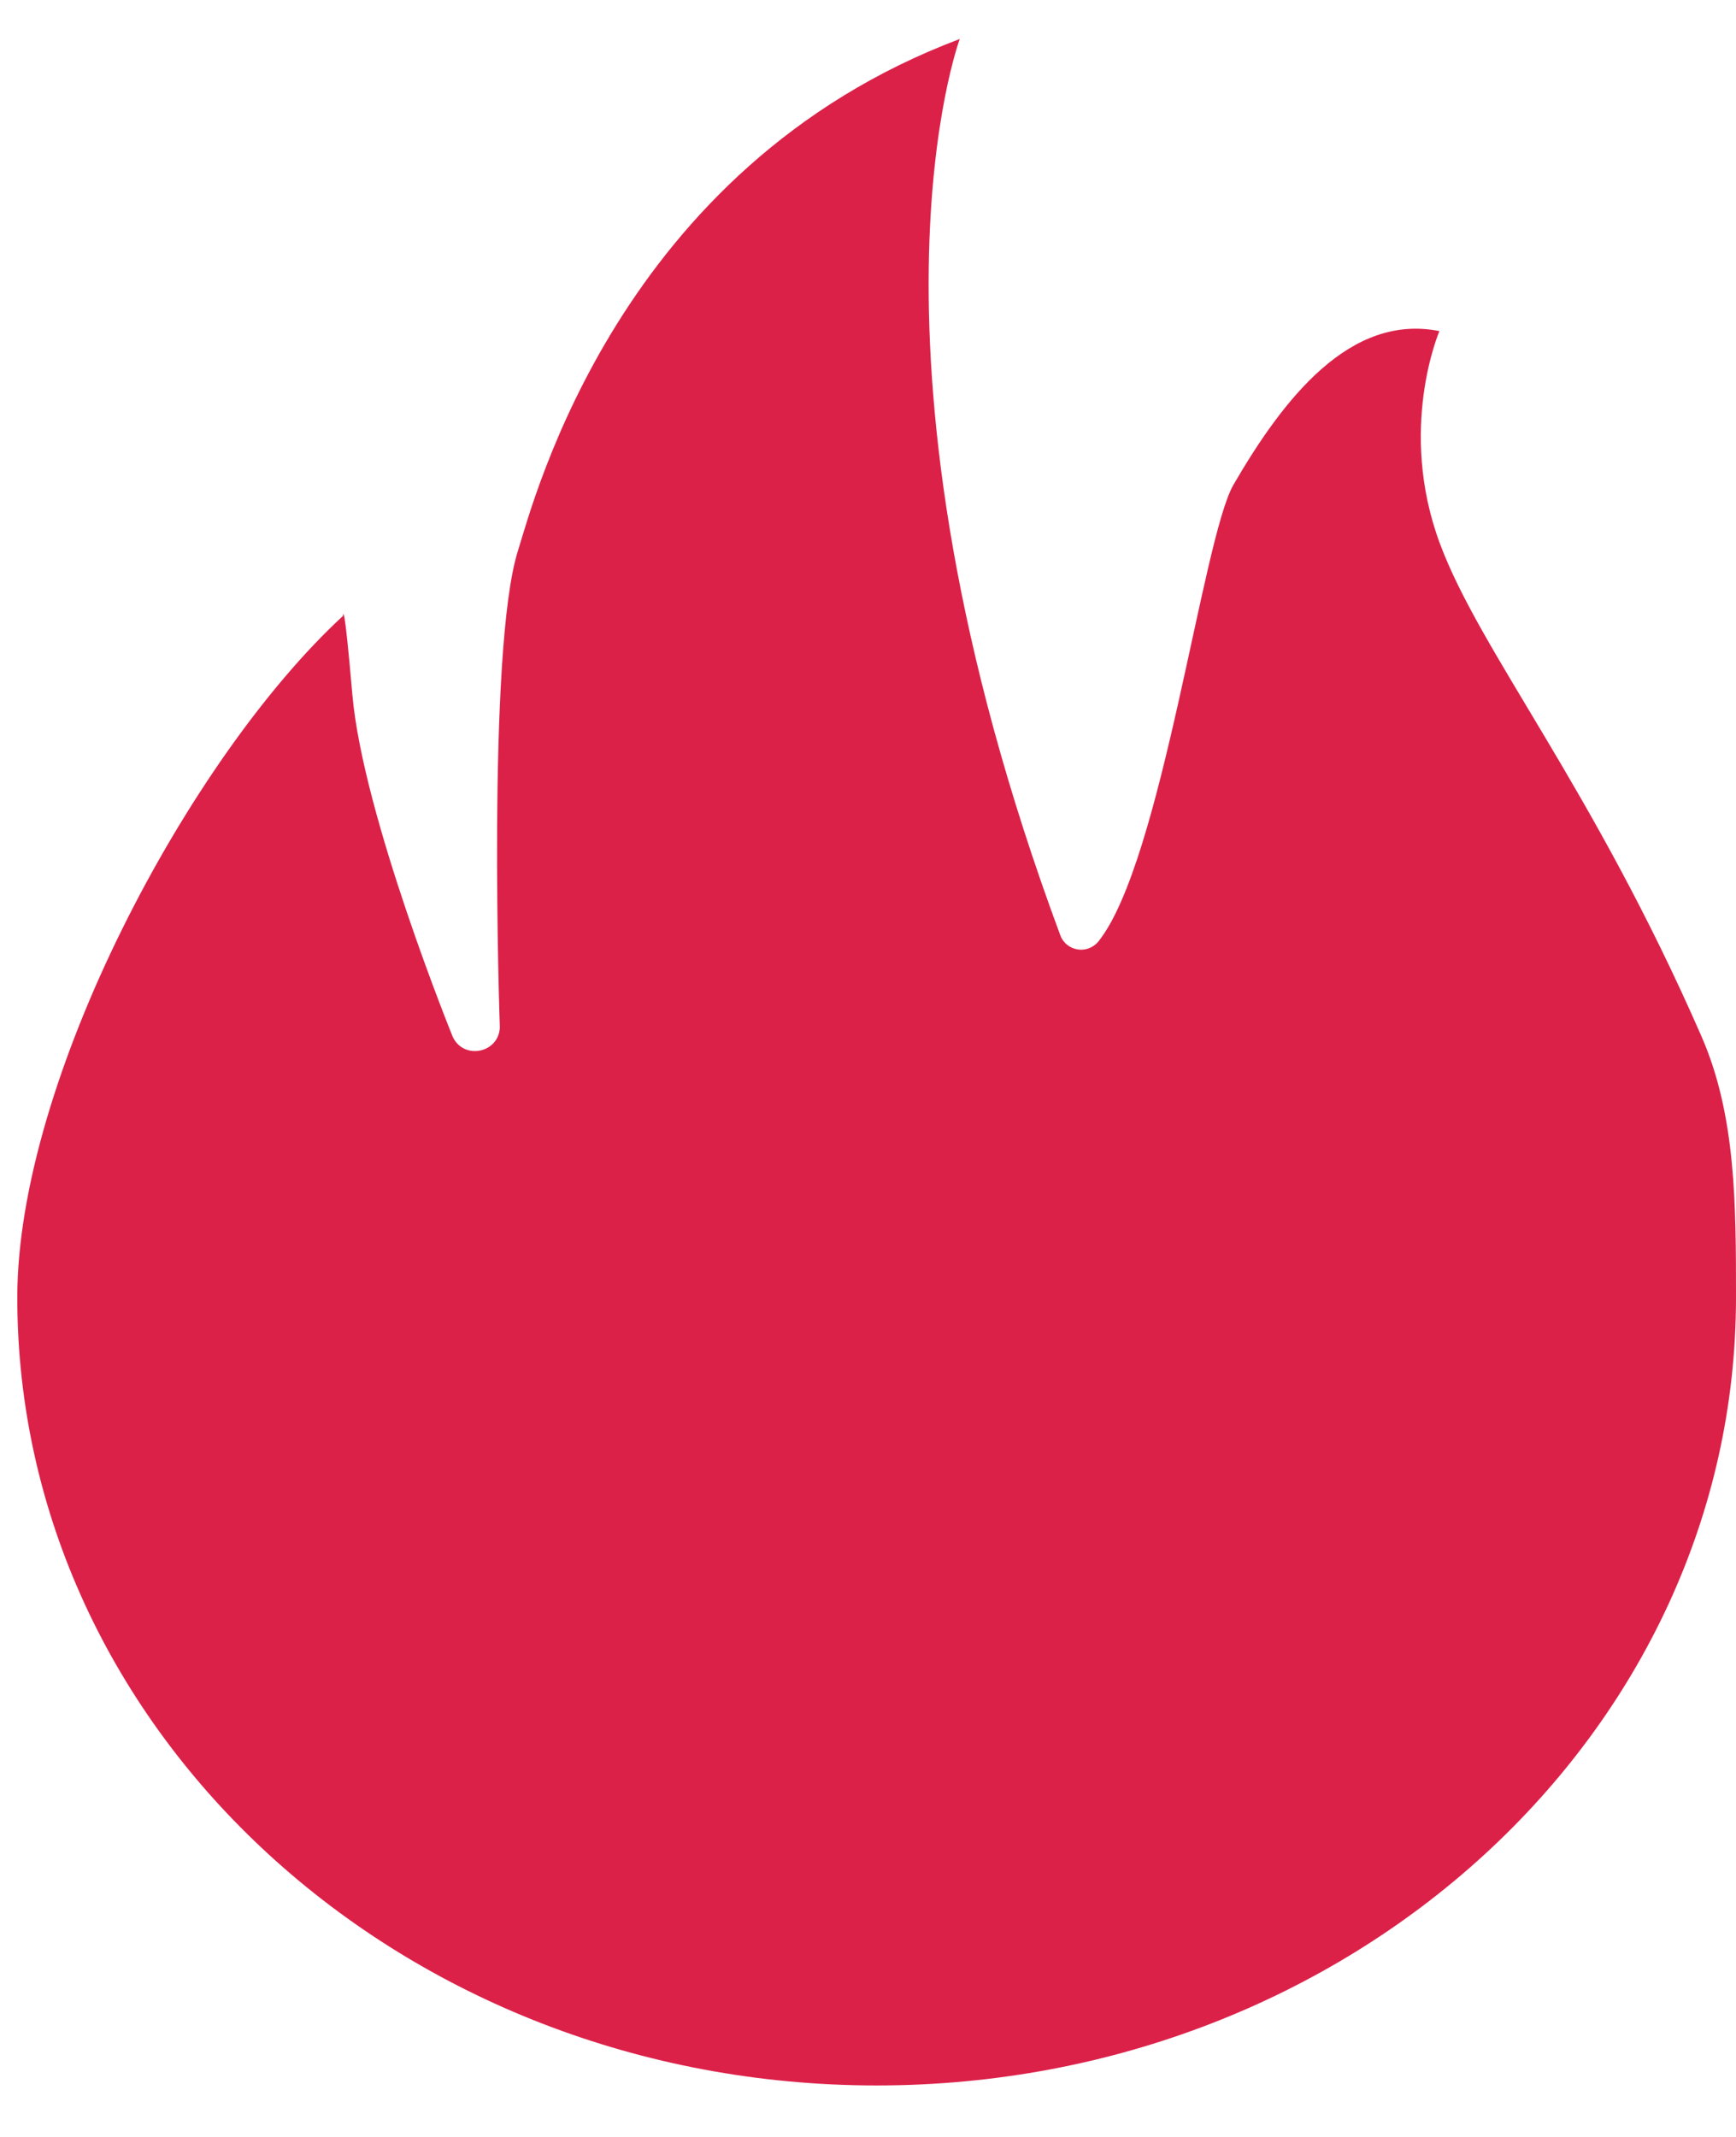 <svg width="26" height="32" viewBox="0 0 26 32" fill="none" xmlns="http://www.w3.org/2000/svg">
<path d="M25.485 15.524C23.855 11.789 22.17 9.762 21.567 8.144C20.925 6.424 21.558 4.958 21.558 4.958C20.22 4.691 19.225 5.965 18.474 7.258C18.01 8.058 17.403 12.905 16.453 14.095C16.291 14.298 15.97 14.248 15.88 14.005C12.634 5.263 14.374 0.584 14.374 0.584C9.269 2.506 7.999 7.478 7.757 8.248C7.288 9.734 7.486 15.388 7.486 15.388C7.466 15.775 6.939 15.875 6.779 15.522C6.779 15.522 5.434 12.214 5.277 10.399C5.149 8.913 5.138 9.222 5.138 9.222C2.826 11.355 0.259 16.185 0.259 19.43C0.259 25.946 6.021 31.229 13.13 31.229C20.238 31.229 26 25.946 26 19.43C26 18.04 26 16.704 25.485 15.524ZM21.265 26.725C19.098 28.711 16.209 29.805 13.13 29.805C10.05 29.805 7.161 28.711 4.994 26.725C2.861 24.769 1.686 22.178 1.686 19.43C1.686 18.151 2.205 16.369 3.111 14.54C3.452 13.851 3.833 13.184 4.254 12.54C4.699 14.175 5.354 15.807 5.456 16.057L5.467 16.085L5.479 16.111C5.775 16.76 6.401 17.163 7.112 17.163C8.071 17.163 8.861 16.416 8.911 15.462L8.914 15.401L8.912 15.339C8.819 12.679 8.871 9.459 9.118 8.675C9.131 8.633 9.147 8.582 9.165 8.52C9.311 8.035 9.699 6.745 10.58 5.403C11.13 4.566 11.774 3.851 12.507 3.263C12.494 3.508 12.486 3.753 12.483 3.998C12.442 7.176 13.134 10.709 14.541 14.499C14.795 15.185 15.459 15.645 16.192 15.645C16.731 15.645 17.233 15.403 17.569 14.982C18.297 14.07 18.722 12.306 19.242 9.913C19.399 9.194 19.612 8.213 19.725 7.945C19.795 7.825 19.867 7.706 19.942 7.588C20.006 7.947 20.102 8.299 20.229 8.64C20.538 9.47 21.032 10.294 21.657 11.339C22.387 12.557 23.295 14.073 24.176 16.092C24.573 17 24.573 18.126 24.573 19.43C24.573 22.178 23.398 24.769 21.265 26.725Z" fill="#DC2149"/>
<path d="M12.83 2.309C12.83 2.309 7.436 5.156 8.167 14.344C7.801 16.31 6.247 16.447 6.247 16.447L4.556 11.876C4.556 11.876 -2.621 19.692 3.413 25.955C7.39 29.247 10.819 32.492 19.916 28.561C22.247 26.732 26.315 23.108 24.898 15.915C22.887 12.378 20.372 6.573 20.372 6.573L18.773 8.401L17.858 12.79L16.309 15.439L13.881 11.83L12.83 2.309Z" fill="#DC2149"/>
</svg>

